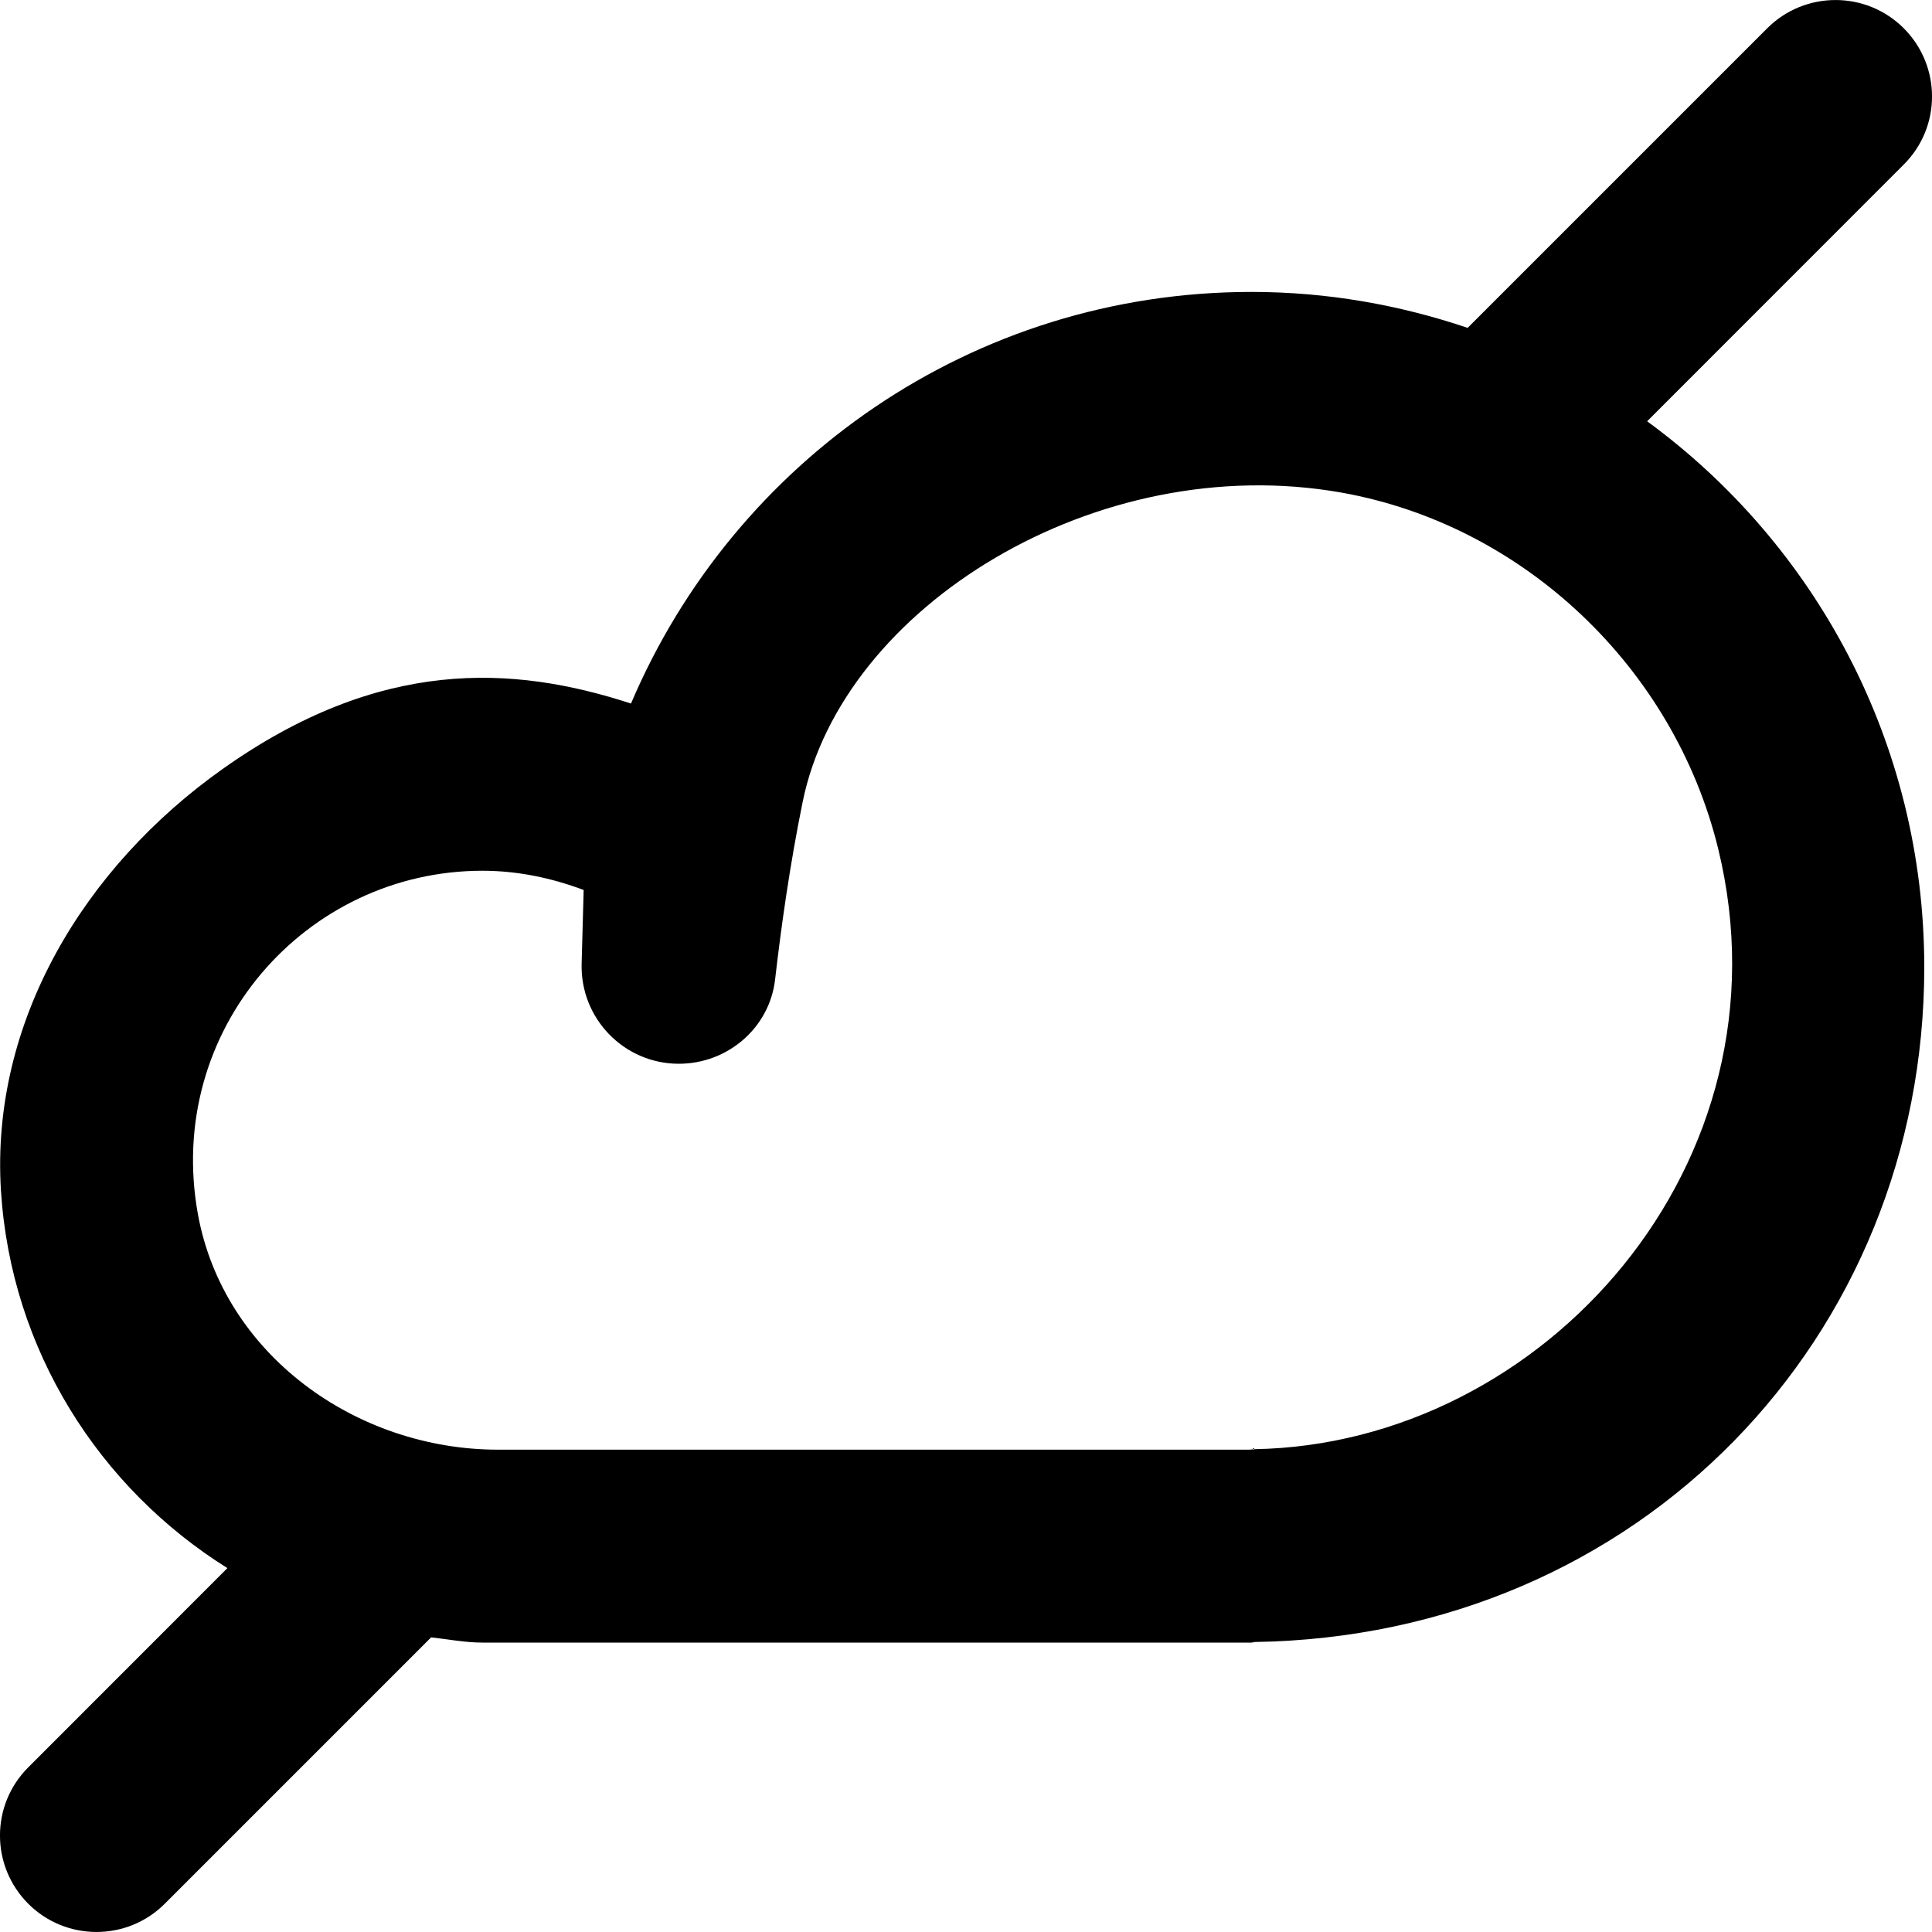 <?xml version="1.0" encoding="UTF-8" standalone="no"?>
<!-- Uploaded to: SVG Repo, www.svgrepo.com, Generator: SVG Repo Mixer Tools -->
<svg width="800px" height="800px" viewBox="0 0 20 20" version="1.1" xmlns="http://www.w3.org/2000/svg" xmlns:xlink="http://www.w3.org/1999/xlink">
    
    <title>clouds [#1263]</title>
    <desc>Created with Sketch.</desc>
    <defs>

</defs>
    <g id="Page-1" stroke="none" stroke-width="1" fill="none" fill-rule="evenodd">
        <g id="Dribbble-Light-Preview" transform="translate(-420, -2519)" fill="#000000">
            <g id="icons" transform="translate(56, 160)">
                <path d="M376.984,2374.002 L376.984,2373.99 C376.984,2373.992 376.959,2374.007 376.904,2374.007 C376.931,2374.007 376.957,2374.002 376.984,2374.002 L376.984,2374.007 L376.904,2374.007 L369.157,2374.007 C367.682,2374.007 366.309,2373.016 366.048,2371.565 C365.706,2369.669 367.16,2368.014 368.994,2368.014 C369.363,2368.014 369.714,2368.09 370.042,2368.213 L370.021,2368.977 C370.006,2369.543 370.46,2370.012 371.027,2370.012 C371.533,2370.012 371.967,2369.64 372.024,2369.138 C372.084,2368.616 372.174,2367.964 372.309,2367.302 C372.718,2365.283 375.355,2363.651 377.885,2364.099 C379.778,2364.435 381.331,2365.919 381.787,2367.788 C382.58,2371.041 379.98,2373.952 376.984,2374.002 M381.051,2363.361 L383.707,2360.704 C384.098,2360.315 384.098,2359.683 383.707,2359.292 C383.318,2358.903 382.685,2358.903 382.295,2359.292 L379.193,2362.394 C378.491,2362.157 377.741,2362.022 376.957,2362.022 C374.063,2362.022 371.596,2363.779 370.532,2366.283 C369.305,2365.883 367.931,2365.807 366.304,2366.961 C364.873,2367.975 363.899,2369.578 364.01,2371.328 C364.115,2372.98 365.029,2374.404 366.354,2375.233 L364.293,2377.295 C363.902,2377.685 363.902,2378.317 364.293,2378.708 C364.682,2379.097 365.316,2379.097 365.705,2378.708 L368.463,2375.95 C368.639,2375.969 368.812,2376.004 368.994,2376.004 L376.984,2376.004 C376.974,2376.004 376.965,2376.001 376.955,2376.001 C376.965,2376 376.984,2375.998 376.984,2375.998 C380.979,2375.939 383.92,2372.836 383.92,2369.013 C383.92,2366.687 382.789,2364.632 381.051,2363.361" id="clouds-[#1263]">

</path>
            </g>
        </g>
    </g>
</svg>